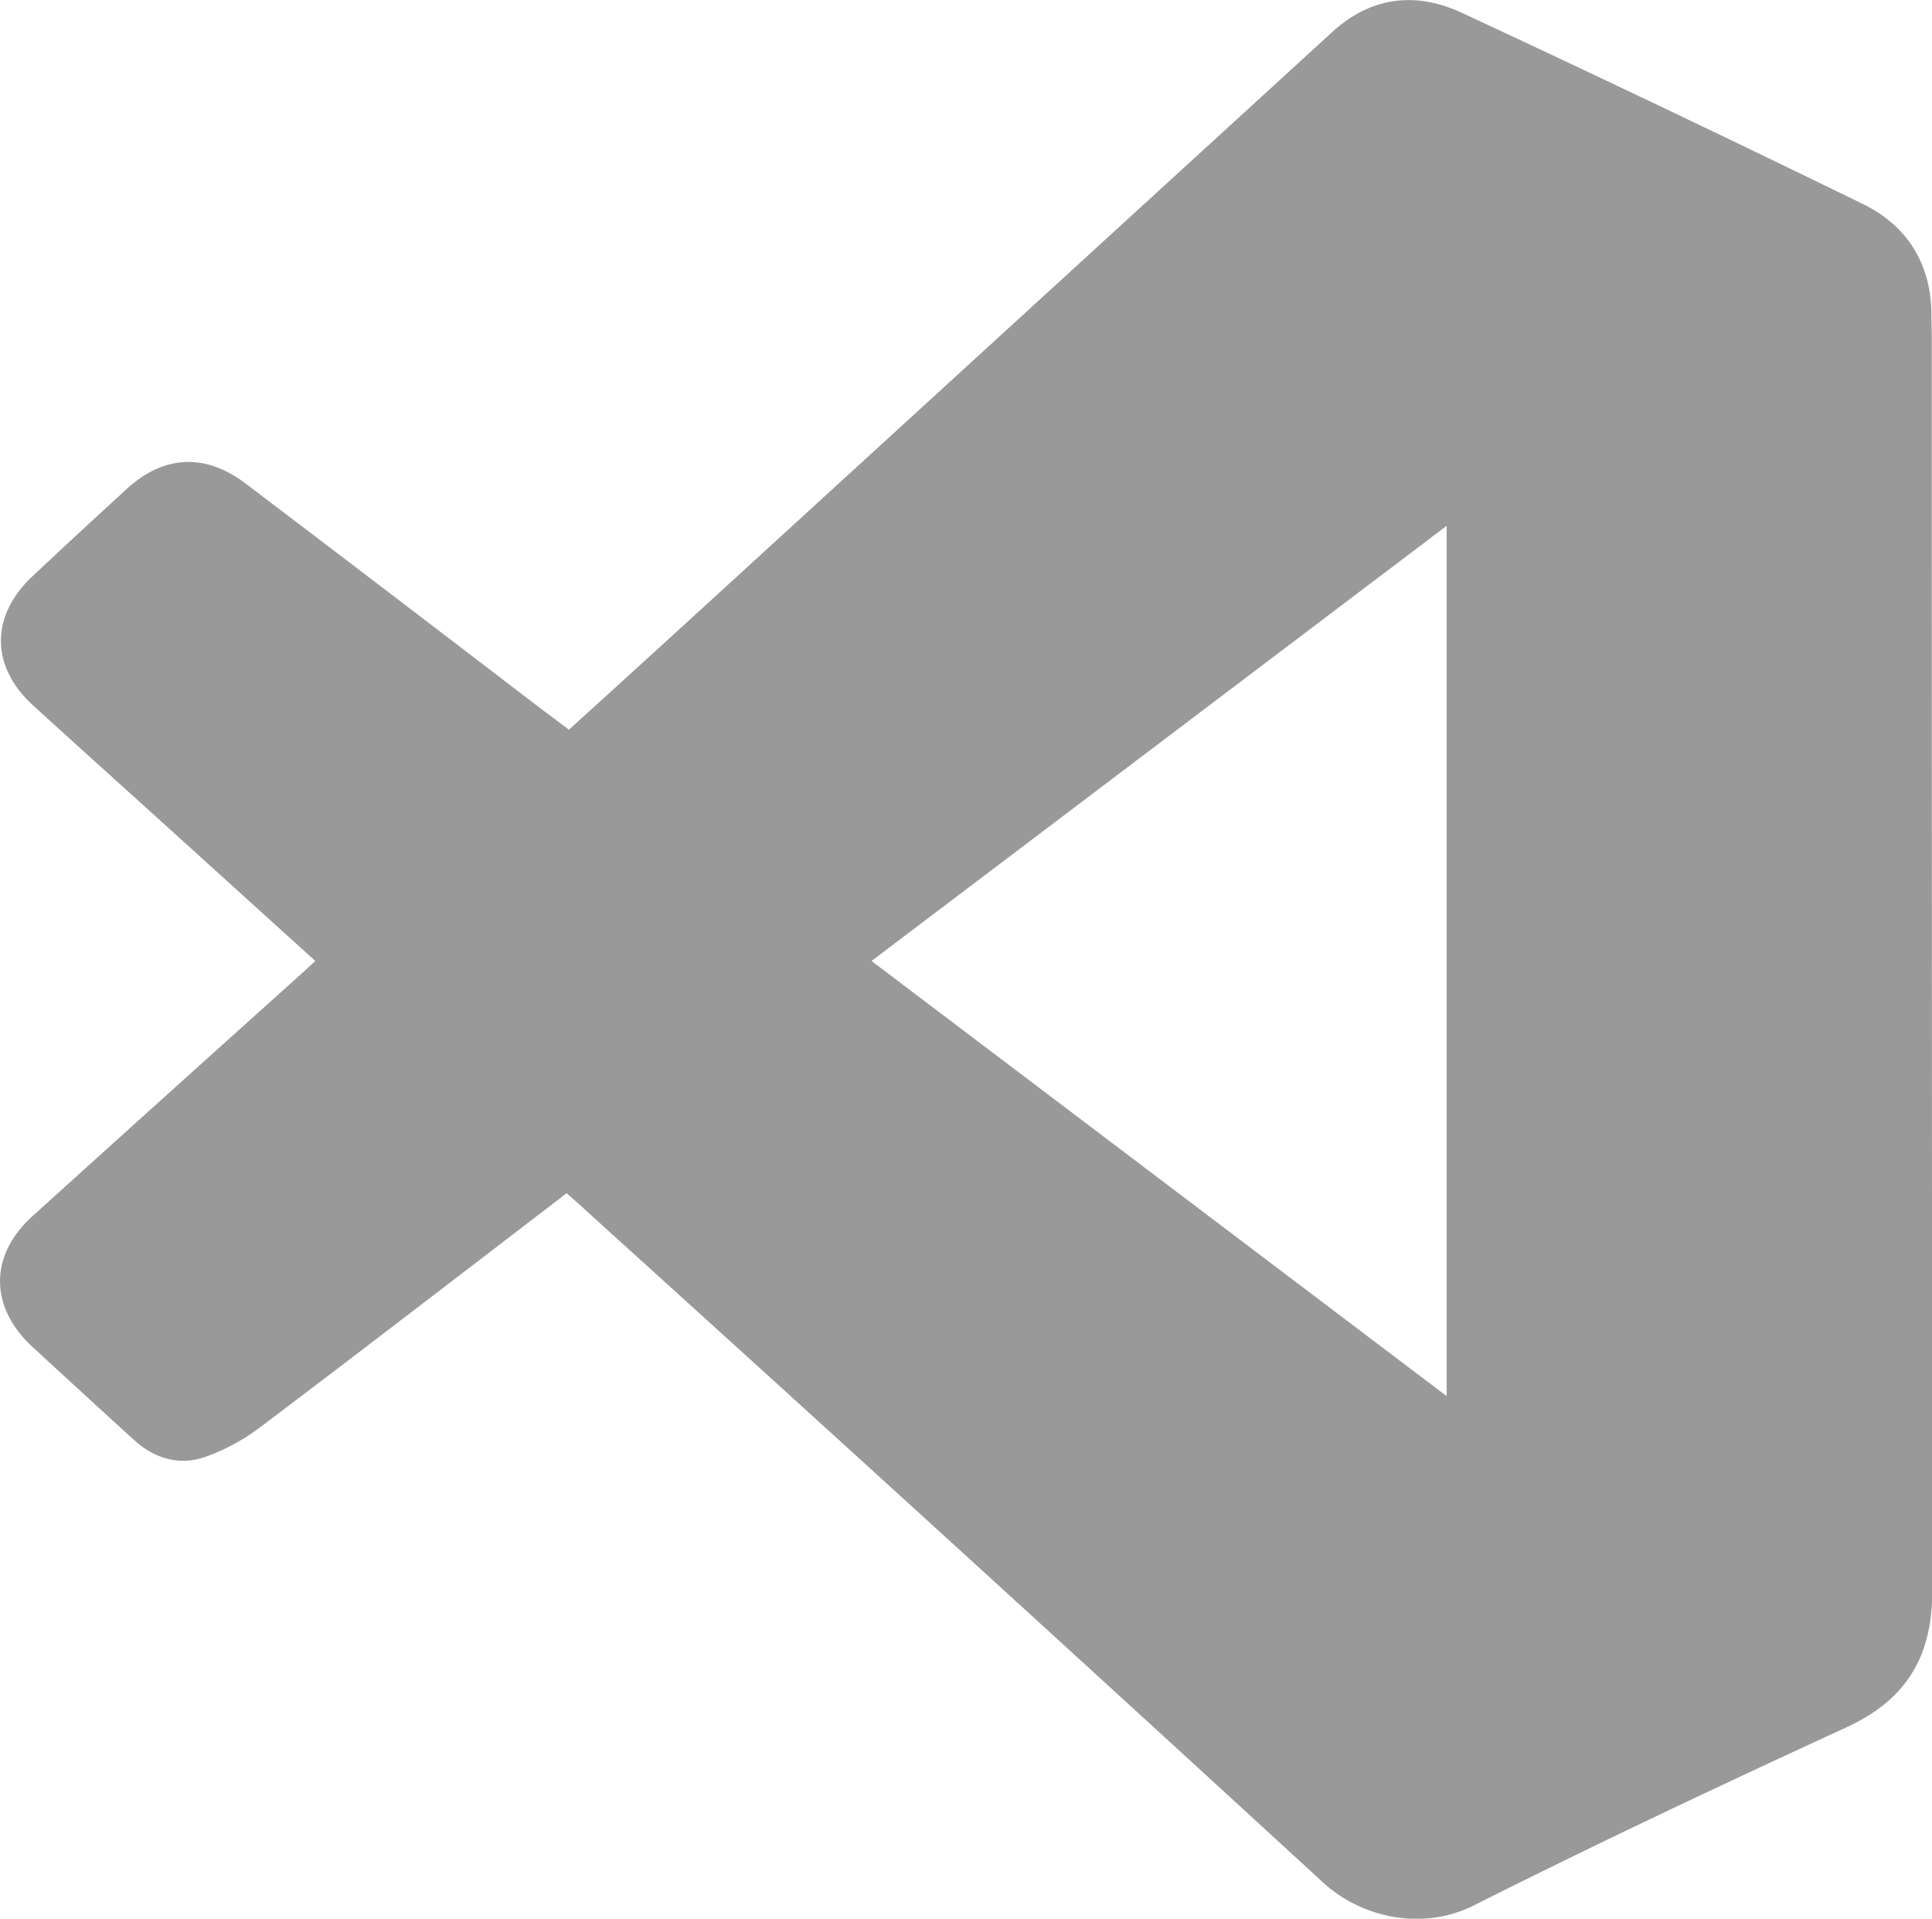<svg id="Capa_1" data-name="Capa 1" xmlns="http://www.w3.org/2000/svg" viewBox="0 0 427.58 424.6"><defs><style>.cls-1{opacity:0.4;}</style></defs><title>visualstudiologo</title><path class="cls-1" d="M270.16,349.4c-22.82,17.46-45.24,34.74-67.84,51.79a44.9,44.9,0,0,1-12.12,6.55c-5.71,2-11.2.43-15.74-3.7q-11.28-10.26-22.48-20.6c-9.6-8.81-9.66-20.3,0-29q29.28-26.49,58.68-52.88c1.22-1.1,2.42-2.22,3.87-3.56l-33.92-30.72c-9.52-8.61-19.06-17.18-28.54-25.84s-9.47-19.83-.09-28.62q10.41-9.75,20.91-19.36c8.14-7.42,17.34-7.86,26.2-1.13q31.44,23.85,62.78,47.86c2.77,2.12,5.57,4.21,8.79,6.63q12-10.87,23.91-21.75,72.49-66.3,145-132.62c8.64-7.91,18.57-9,28.73-4.27q44.52,20.73,88.66,42.27c9.68,4.72,15,12.91,15.25,24,0,2,.07,4,.07,6q0,138.49.11,277c0,14.54-5.76,24.07-19.06,30.18-27.63,12.7-55.16,25.67-82.31,39.34-11.36,5.73-24.87,2.85-33.48-5.06Q356.11,427.13,274.18,353C273,351.87,271.71,350.78,270.16,349.4ZM464.92,201.7,337.63,298l127.29,96.3Z" transform="translate(-144.75 -85.34)"/></svg>
